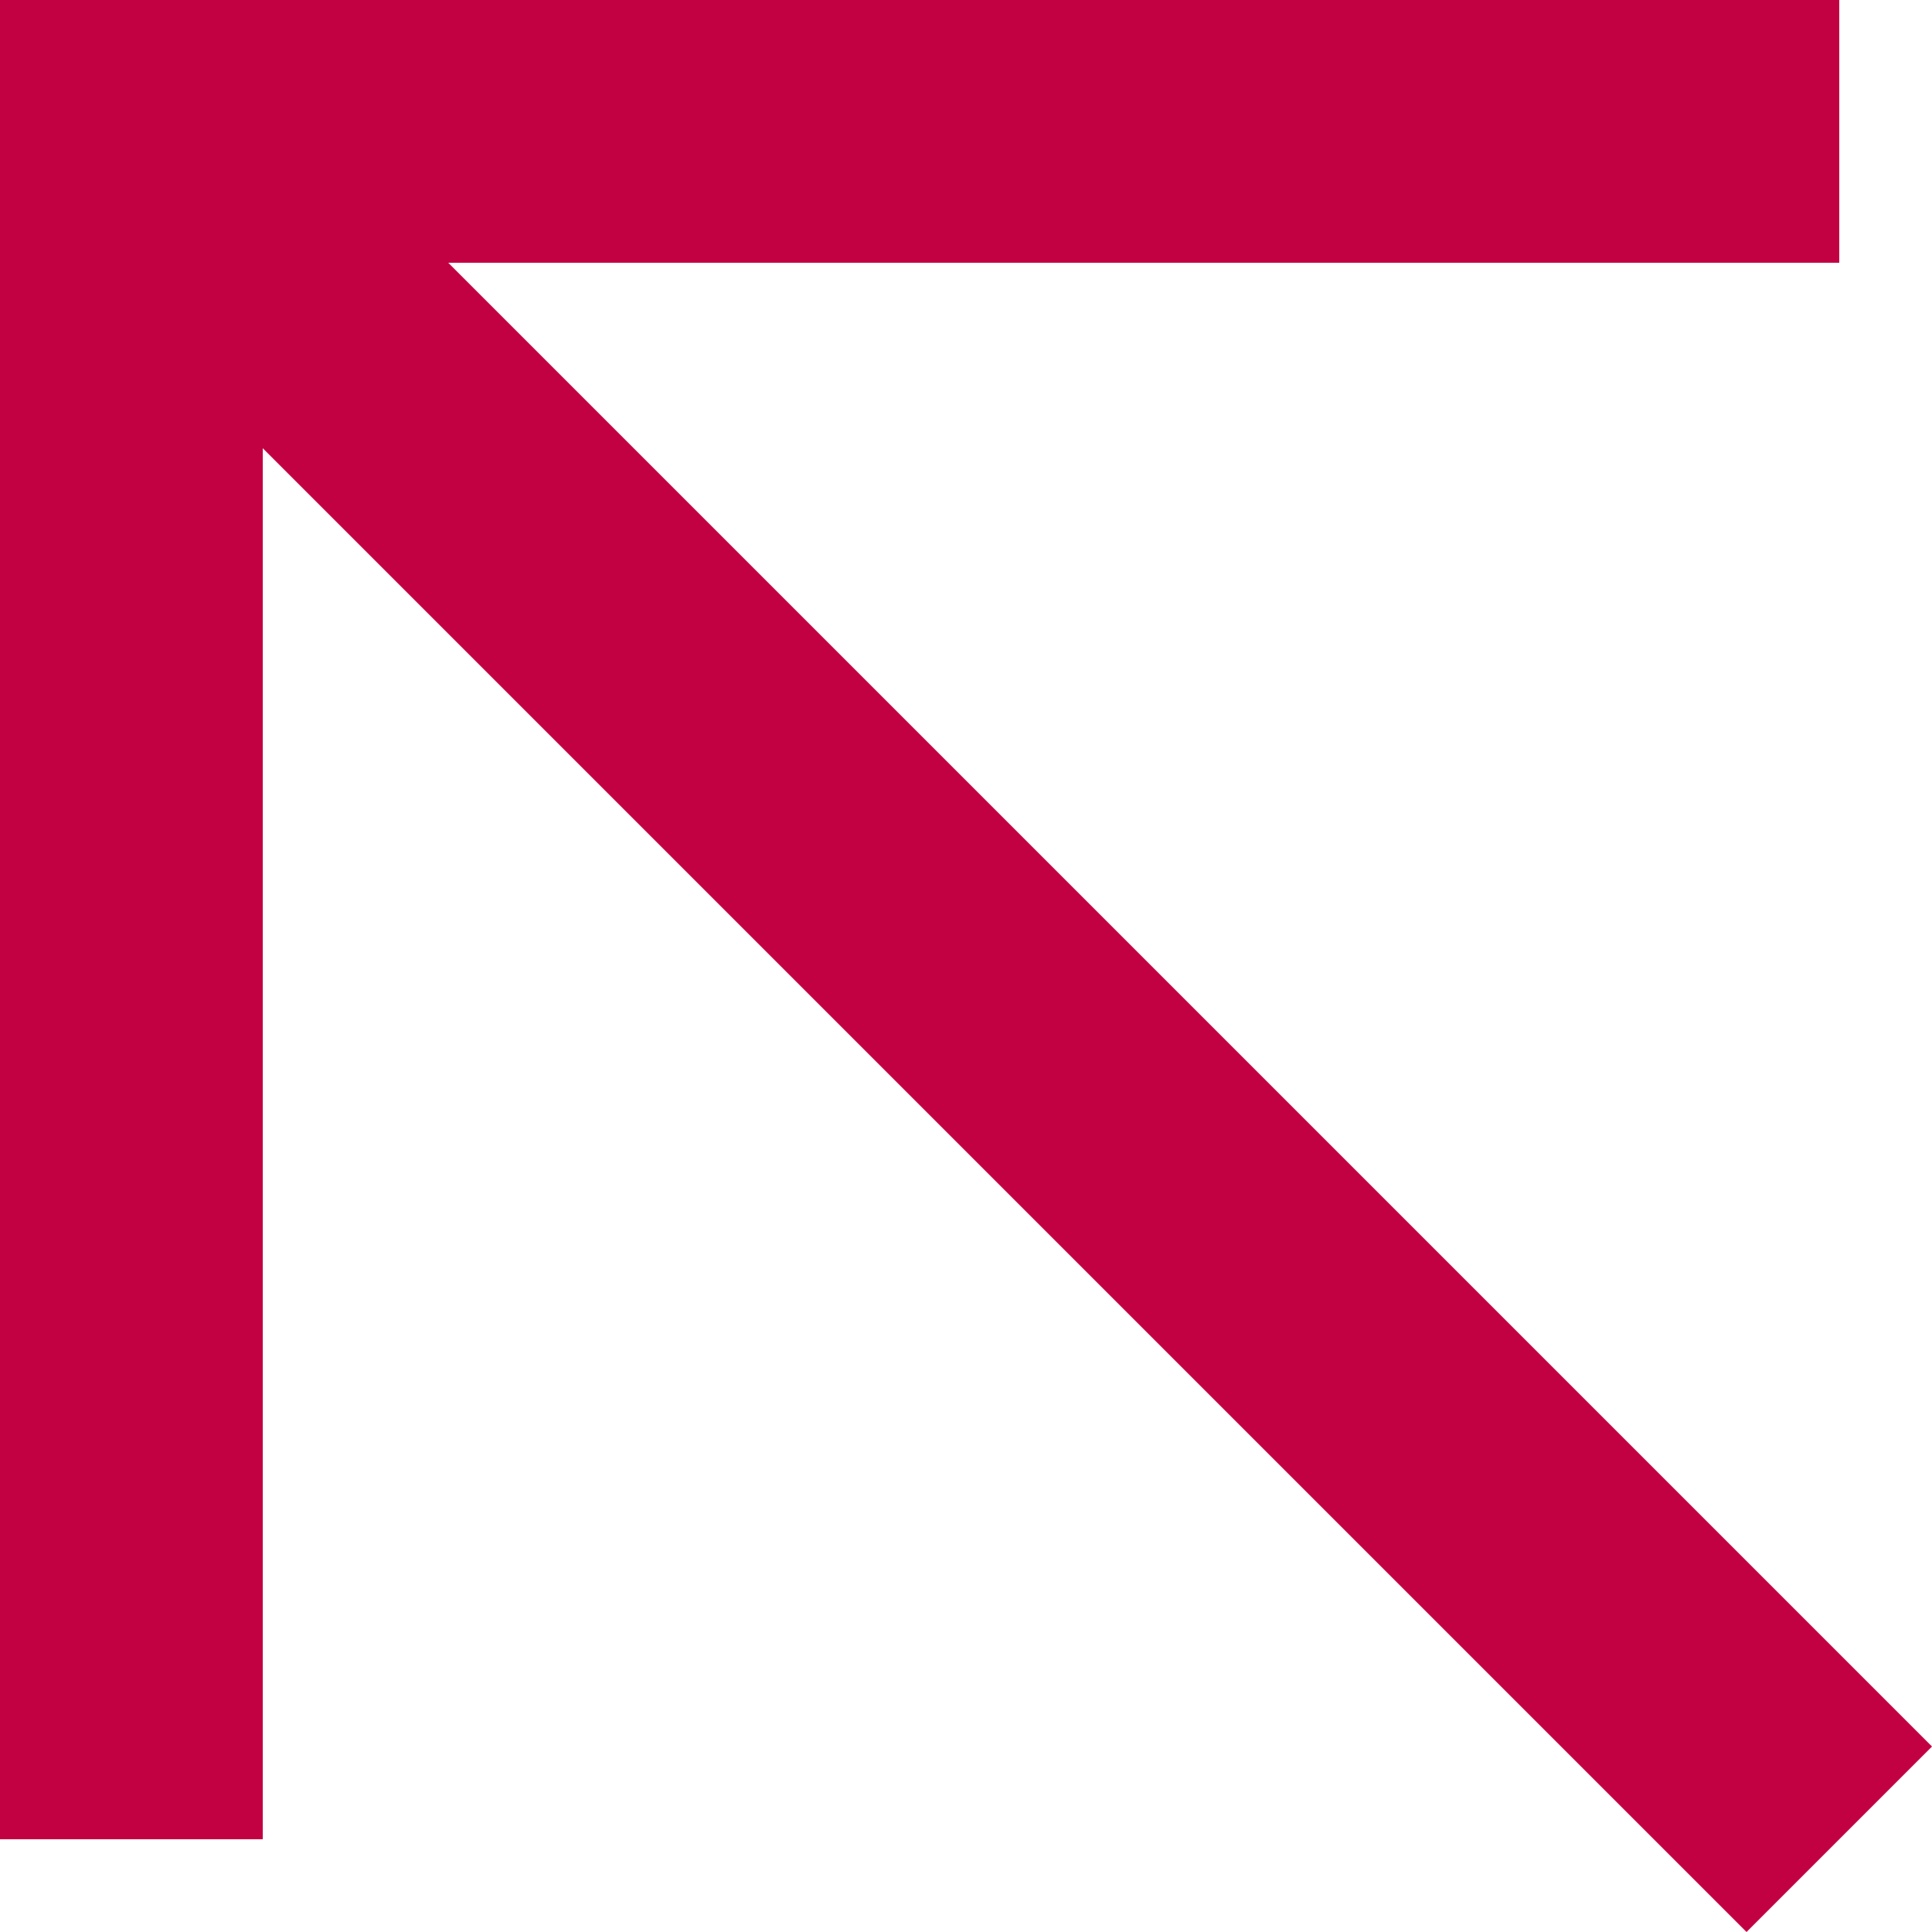 <?xml version="1.0" encoding="UTF-8"?> <svg xmlns="http://www.w3.org/2000/svg" viewBox="0 0 36.00 36.00" data-guides="{&quot;vertical&quot;:[],&quot;horizontal&quot;:[]}"><path fill="#c20142" stroke="none" fill-opacity="1" stroke-width="1" stroke-opacity="1" class="st0" id="tSvg65cad07761" title="Path 1" d="M36 32.544C26.784 23.328 17.568 14.112 8.352 4.896C16.992 4.896 25.632 4.896 34.272 4.896C34.272 3.264 34.272 1.632 34.272 0C22.848 0 11.424 0 0 0C0 11.424 0 22.848 0 34.272C1.632 34.272 3.264 34.272 4.896 34.272C4.896 25.632 4.896 16.992 4.896 8.352C14.112 17.568 23.328 26.784 32.544 36C33.696 34.848 34.848 33.696 36 32.544Z"></path><defs></defs></svg> 